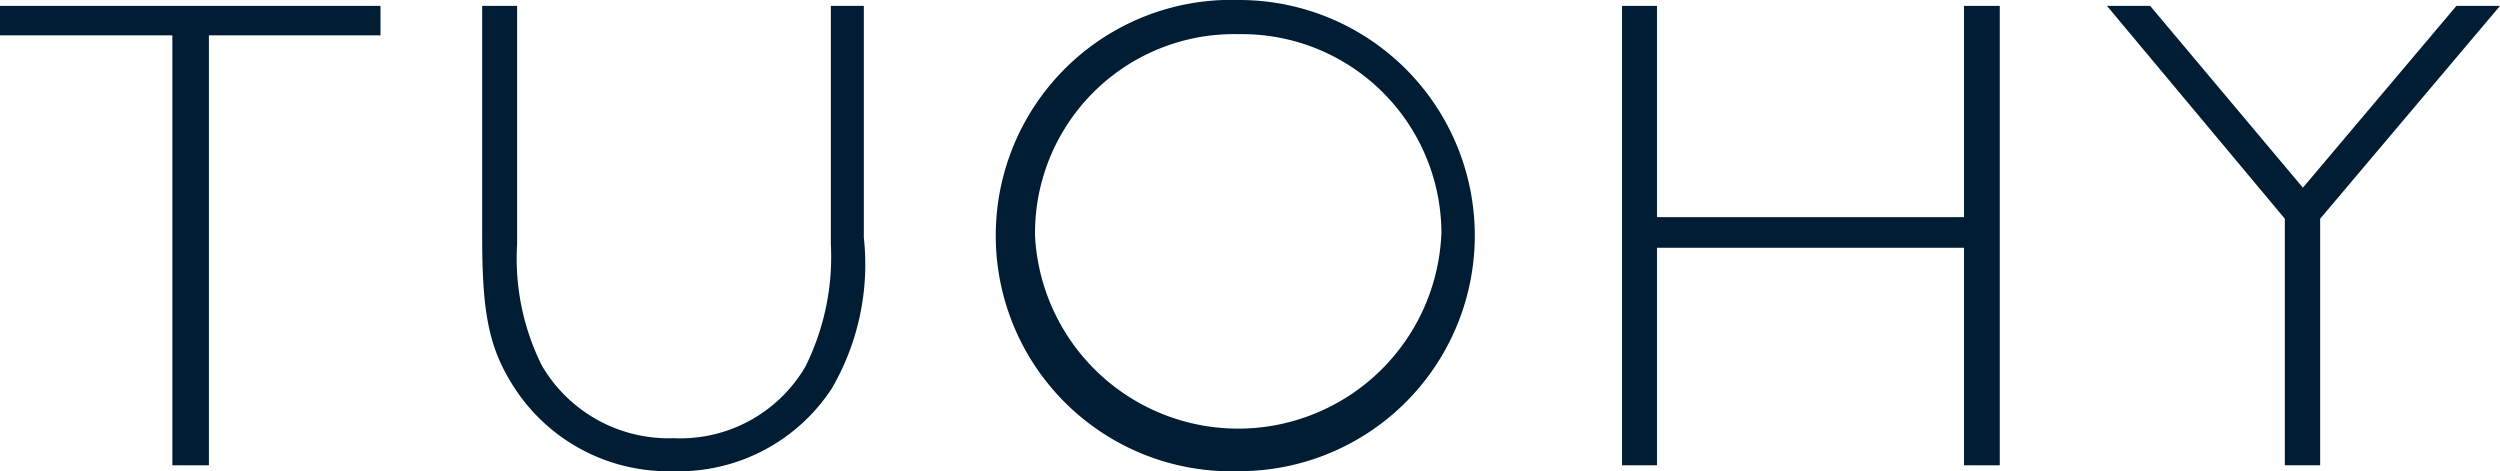 <svg id="Layer_1" data-name="Layer 1" xmlns="http://www.w3.org/2000/svg" viewBox="0 0 63.67 12"><defs><style>.cls-1{fill:#001d34;}</style></defs><polygon class="cls-1" points="5.32 0.9 5.32 11.85 4.39 11.85 4.39 0.9 0 0.9 0 0.15 9.69 0.15 9.69 0.9 5.32 0.9"/><path class="cls-1" d="M21.18,9.9A4.66,4.66,0,0,1,17.13,12a4.67,4.67,0,0,1-4-2.08c-.66-1-.85-1.87-.85-3.87V.15h.89V6.22a6.11,6.11,0,0,0,.63,3.09,3.74,3.74,0,0,0,3.36,1.85,3.69,3.69,0,0,0,3.35-1.82,6.27,6.27,0,0,0,.65-3.12V.15H22v5.9a6.28,6.28,0,0,1-.82,3.85"/><path class="cls-1" d="M31.55.87A5.07,5.07,0,0,0,26.36,6a5.18,5.18,0,0,0,10.35-.08A5.08,5.08,0,0,0,31.55.87m0,11.13a6,6,0,0,1-6.19-6,6,6,0,0,1,6.2-6,6,6,0,1,1,0,12"/><polygon class="cls-1" points="50.02 11.85 50.02 6.31 42.2 6.31 42.2 11.85 41.31 11.85 41.31 0.15 42.2 0.15 42.2 5.53 50.02 5.53 50.02 0.15 50.93 0.15 50.93 11.85 50.02 11.85"/><polygon class="cls-1" points="59.09 5.57 59.09 11.85 58.19 11.85 58.19 5.57 53.66 0.15 54.76 0.15 58.65 4.78 62.56 0.15 63.67 0.15 59.09 5.57"/></svg>